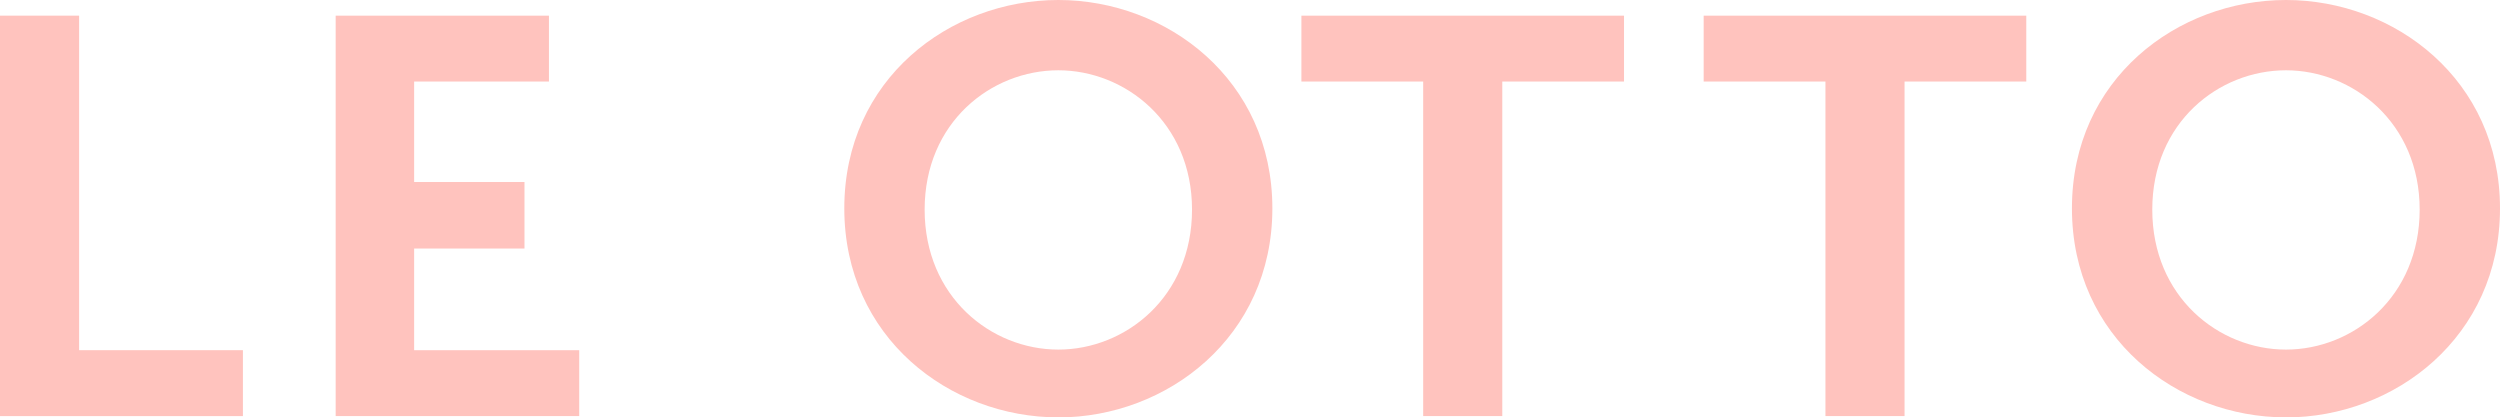 <svg xmlns="http://www.w3.org/2000/svg" id="Capa_2" data-name="Capa 2" viewBox="0 0 509.74 85.1"><defs><style>      .cls-1 {        fill: #ffc3be;      }    </style></defs><g id="RESERVAS"><g><g><path class="cls-1" d="M0,84.84V3.19h16.13v68.21h33.4v13.44H0Z"></path><path class="cls-1" d="M68.44,84.84V3.19h43.49v13.44h-27.49v20.48h22.5v13.56h-22.5v20.73h33.66v13.44h-49.65Z"></path><path class="cls-1" d="M306.31,16.63v68.21h-16.13V16.63h-24.83V3.19h65.78v13.44h-24.83Z"></path><path class="cls-1" d="M388.33,16.63v68.21h-16.13V16.63h-24.83V3.19h65.78v13.44h-24.83Z"></path></g><path class="cls-1" d="M215.79,85.1c-22.14,0-43.64-16.25-43.64-42.62S193.65,0,215.79,0s43.64,16.25,43.64,42.49-21.5,42.62-43.64,42.62ZM215.79,14.33c-13.69,0-27.26,10.62-27.26,28.41s13.56,28.54,27.26,28.54,27.26-10.75,27.26-28.54-13.69-28.41-27.26-28.41Z"></path><path class="cls-1" d="M466.1,85.1c-22.14,0-43.64-16.25-43.64-42.62S443.96,0,466.1,0s43.64,16.25,43.64,42.49-21.5,42.62-43.64,42.62ZM466.1,14.33c-13.69,0-27.26,10.62-27.26,28.41s13.56,28.54,27.26,28.54,27.26-10.75,27.26-28.54-13.69-28.41-27.26-28.41Z"></path></g></g></svg>